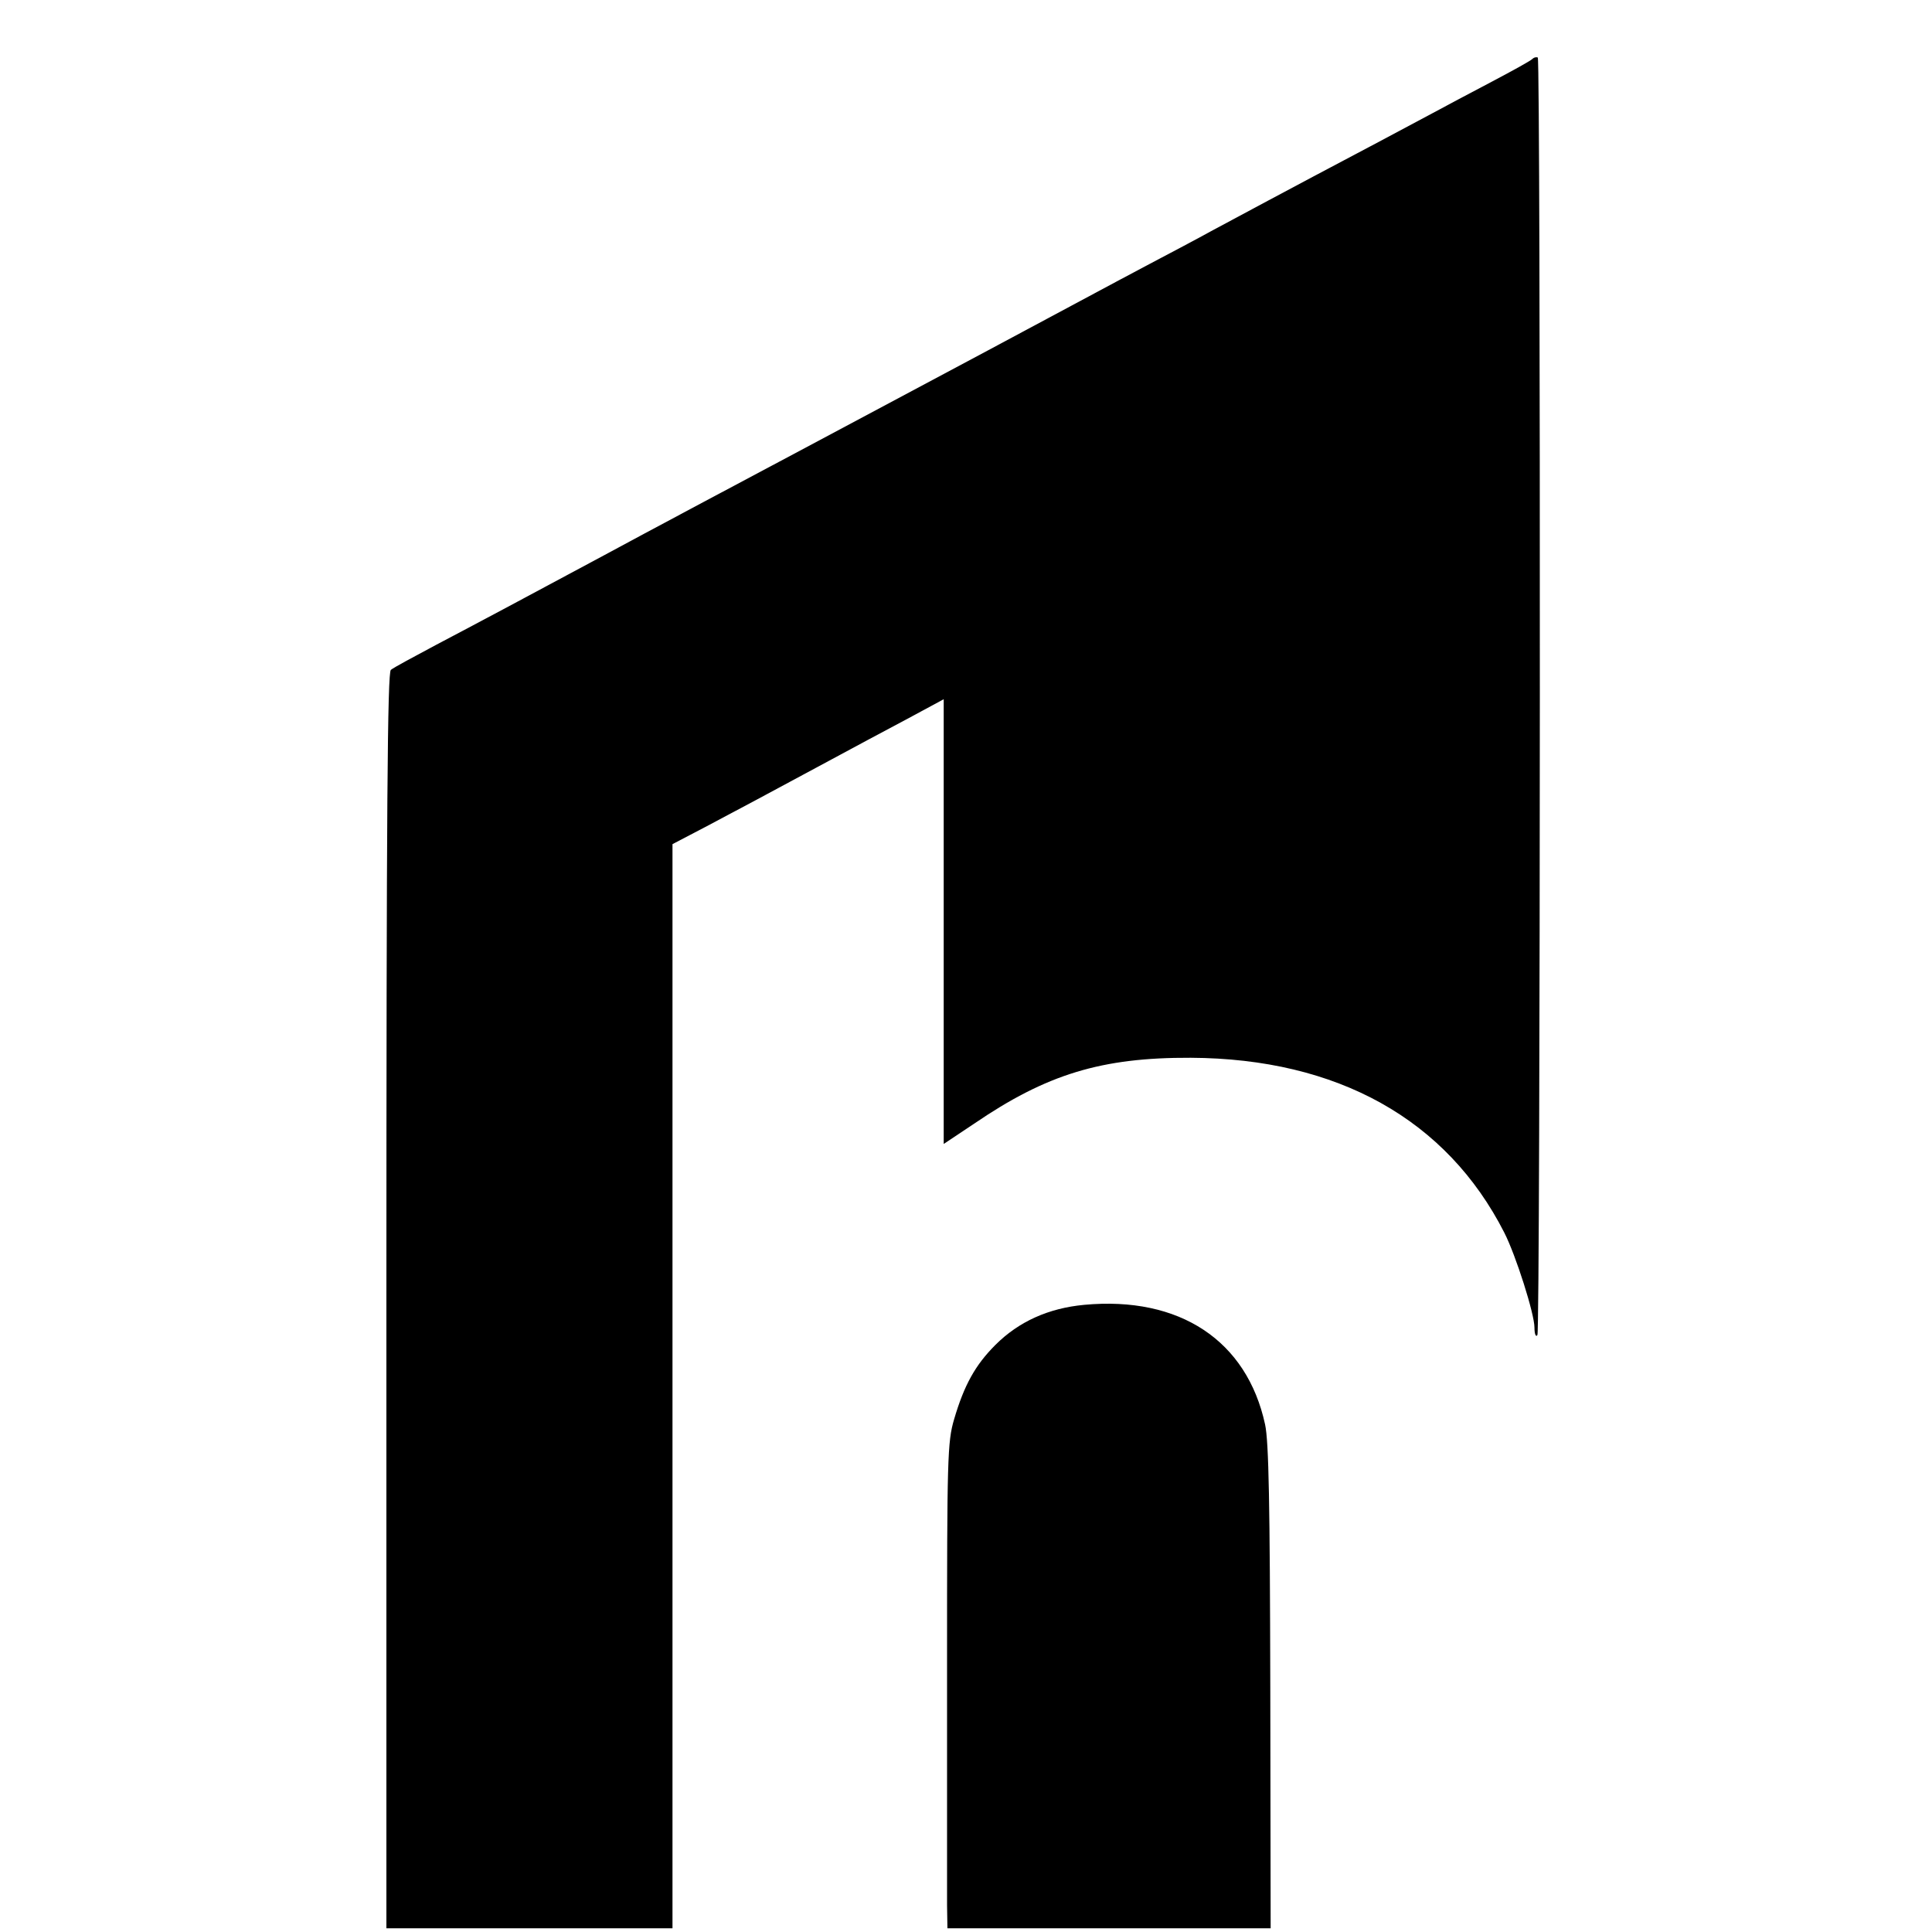 <?xml version="1.0" standalone="no"?>
<!DOCTYPE svg PUBLIC "-//W3C//DTD SVG 20010904//EN"
 "http://www.w3.org/TR/2001/REC-SVG-20010904/DTD/svg10.dtd">
<svg version="1.0" xmlns="http://www.w3.org/2000/svg"
 width="520pt" height="520pt" viewBox="0 0 520 520"
 preserveAspectRatio="xMidYMid meet">
<g transform="translate(0,520) scale(0.1,-0.1)"
fill="#000000" stroke="none">
<path d="M4124 5041 c-5 -5 -54 -32 -109 -61 -55 -29 -127 -67 -160 -85 -69
-37 -191 -102 -320 -170 -88 -47 -145 -77 -275 -147 -36 -20 -110 -59 -165
-88 -55 -29 -122 -65 -150 -80 -91 -49 -422 -226 -745 -398 -145 -77 -483
-257 -575 -307 -123 -66 -343 -184 -450 -240 -60 -32 -116 -62 -123 -68 -9 -7
-12 -359 -12 -1698 l0 -1689 385 0 385 0 0 1459 0 1459 88 46 c87 46 164 87
342 183 52 28 141 76 198 106 l102 55 0 -599 0 -598 81 54 c196 134 344 179
584 178 395 -2 689 -166 844 -471 31 -61 81 -218 81 -255 0 -18 4 -27 8 -20 8
12 9 3429 1 3438 -3 2 -10 1 -15 -4z"/>
<path d="M2918 1688 c-96 -9 -176 -45 -239 -108 -54 -54 -84 -108 -111 -200
-18 -61 -19 -105 -19 -655 0 -324 0 -618 0 -652 l1 -63 435 0 435 0 -1 648
c-1 493 -4 662 -14 708 -49 226 -230 346 -487 322z"/>
</g>
</svg>
